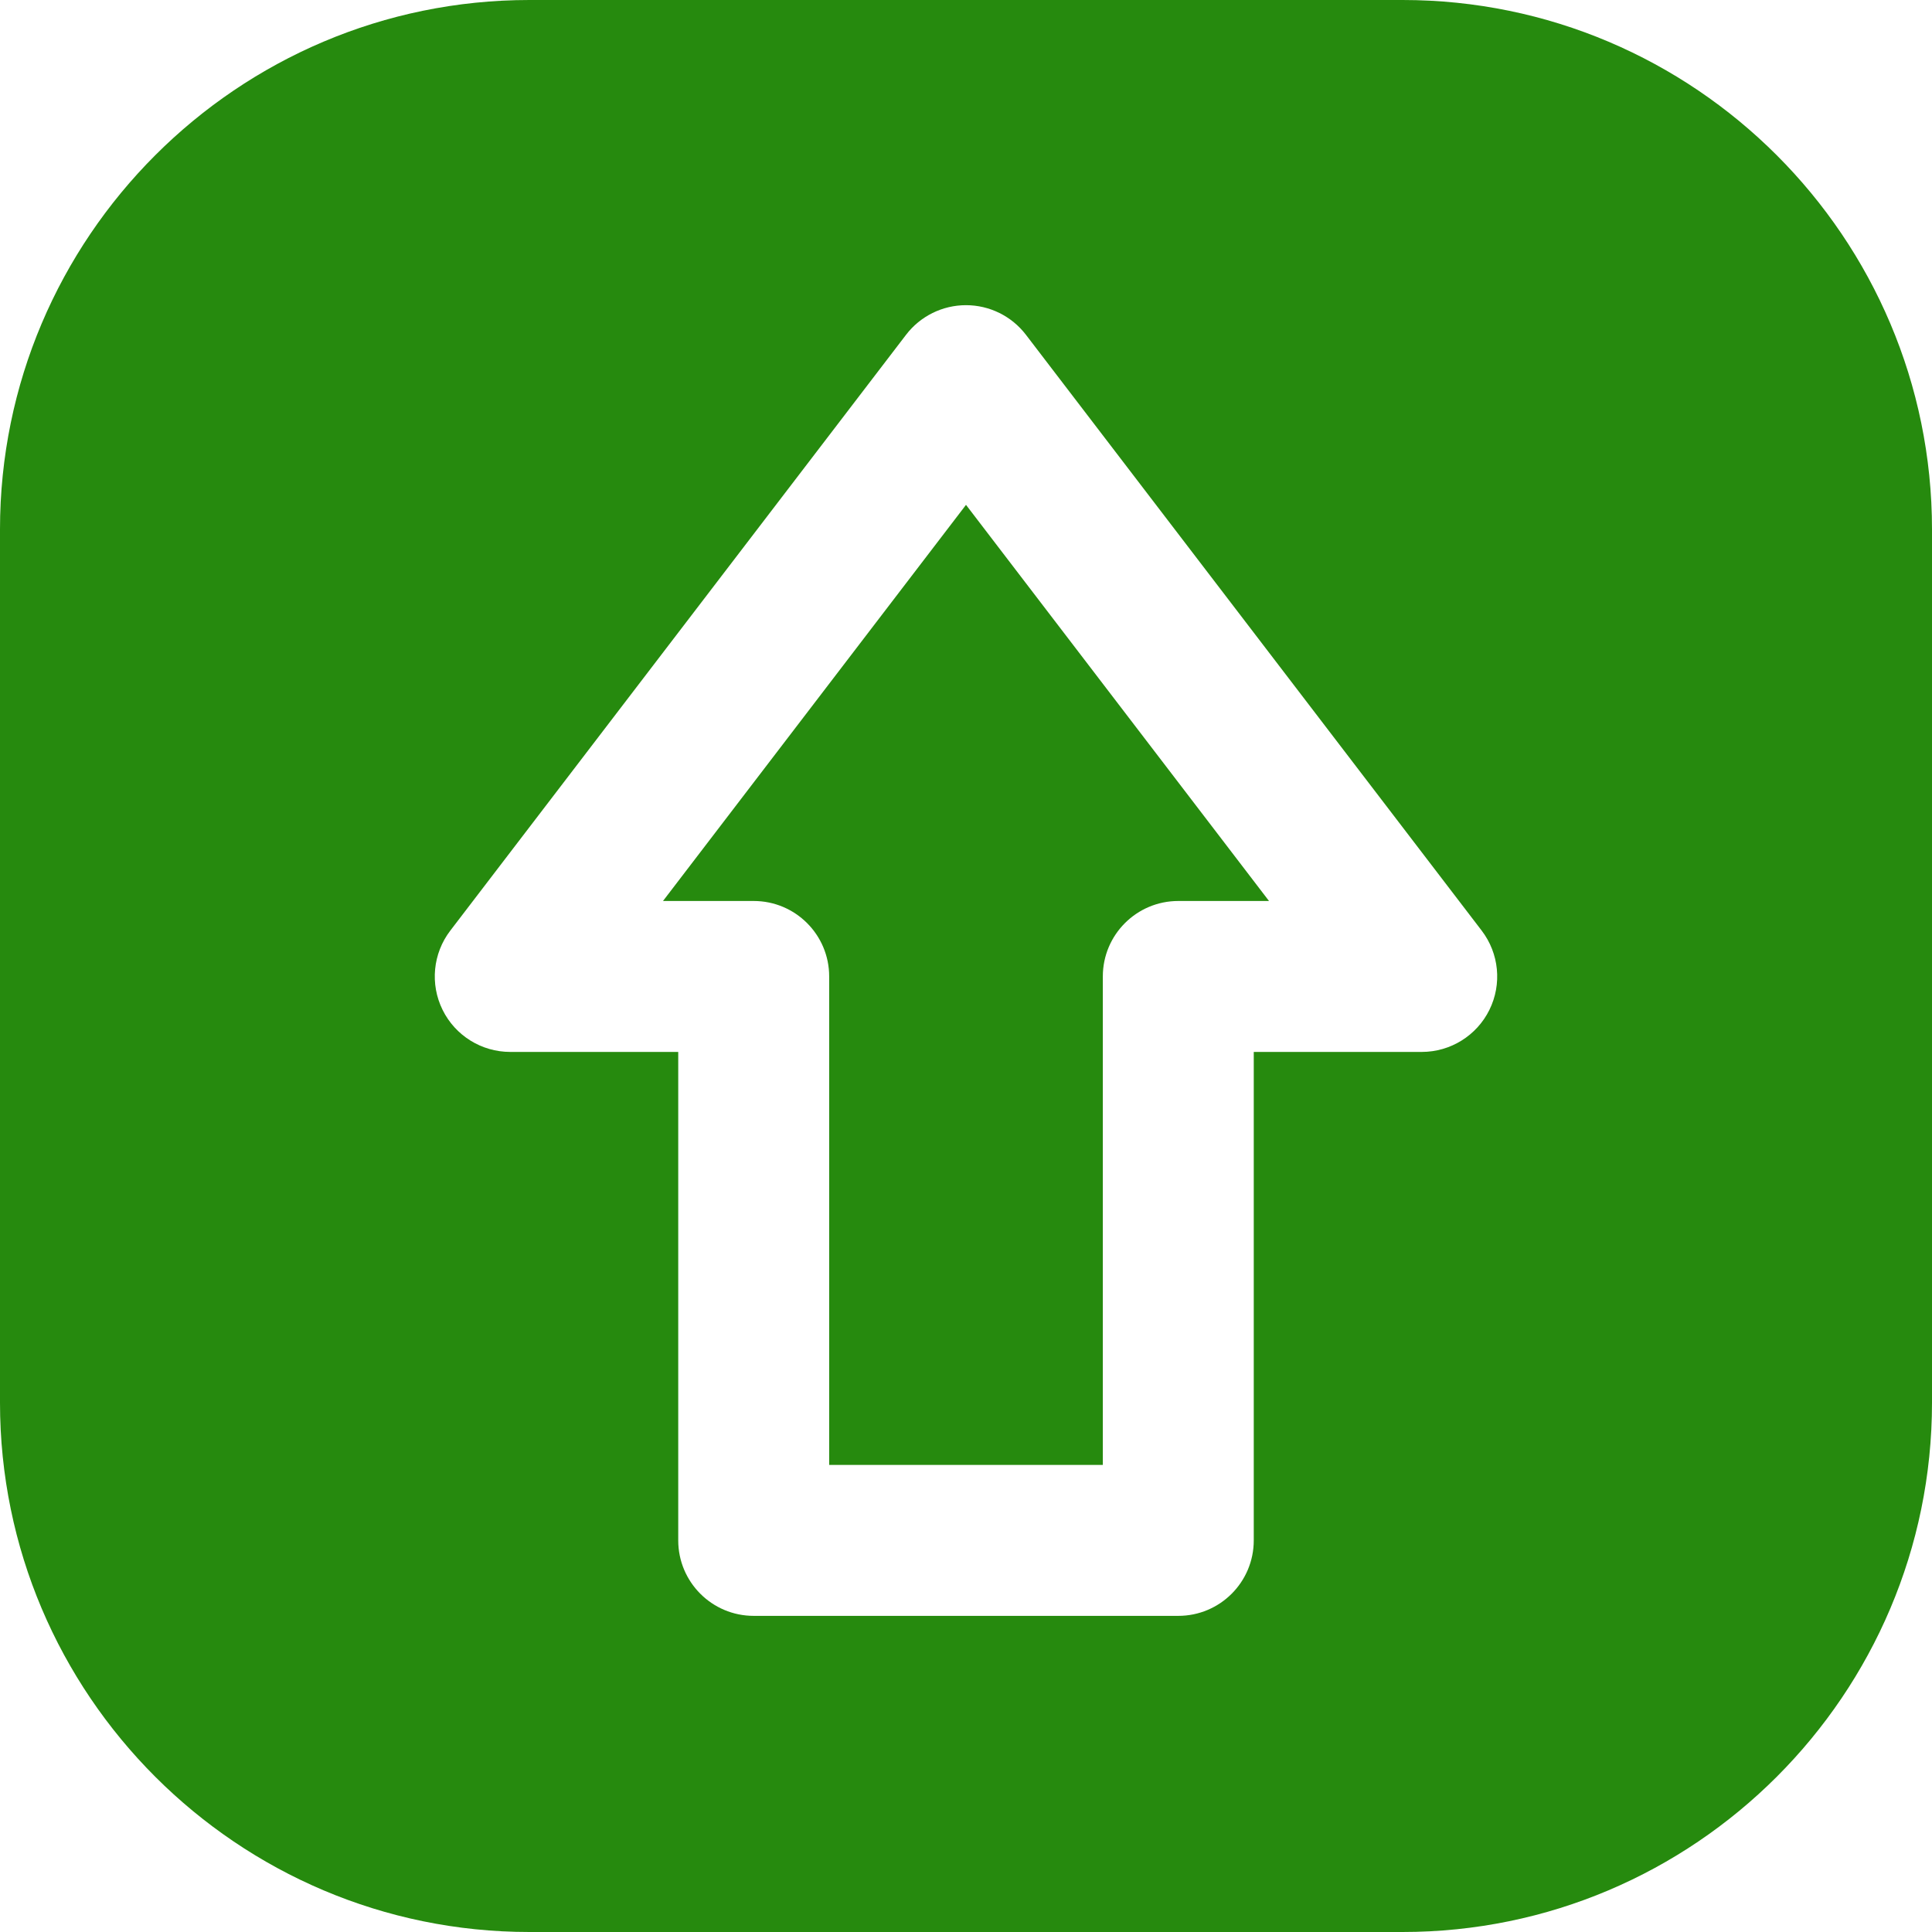 <?xml version="1.0" encoding="UTF-8"?> <svg xmlns="http://www.w3.org/2000/svg" xmlns:xlink="http://www.w3.org/1999/xlink" xmlns:svgjs="http://svgjs.dev/svgjs" id="_14-Arrow" viewBox="0 0 512 512" data-name="14-Arrow" width="300" height="300" version="1.1"><g width="100%" height="100%" transform="matrix(1,0,0,1,0,0)"><path d="m371.697 0h-231.395c-77.363 0-140.302 62.94-140.302 140.303v231.394c0 77.363 62.939 140.303 140.303 140.303h231.395c77.363 0 140.303-62.94 140.303-140.303v-231.394c-.001-77.363-62.94-140.303-140.304-140.303zm23.01 267.631c-3.371 6.822-10.321 11.141-17.931 11.141h-44.517v129.448c0 11.046-8.954 20-20 20h-112.52c-11.046 0-20-8.954-20-20v-129.448h-44.517c-7.609 0-14.56-4.318-17.931-11.141s-2.578-14.966 2.045-21.01l120.776-157.897c3.784-4.947 9.657-7.849 15.886-7.849s12.102 2.902 15.886 7.849l120.776 157.897c4.623 6.044 5.416 14.188 2.045 21.01z" fill="#268a0e" fill-opacity="1" data-original-color="#000000ff" stroke="none" stroke-opacity="1"></path><path d="m175.702 238.771h24.038c11.046 0 20 8.954 20 20v129.448h72.52v-129.448c0-11.046 8.954-20 20-20h24.038l-80.298-104.979z" fill="#268a0e" fill-opacity="1" data-original-color="#000000ff" stroke="none" stroke-opacity="1"></path></g></svg> 